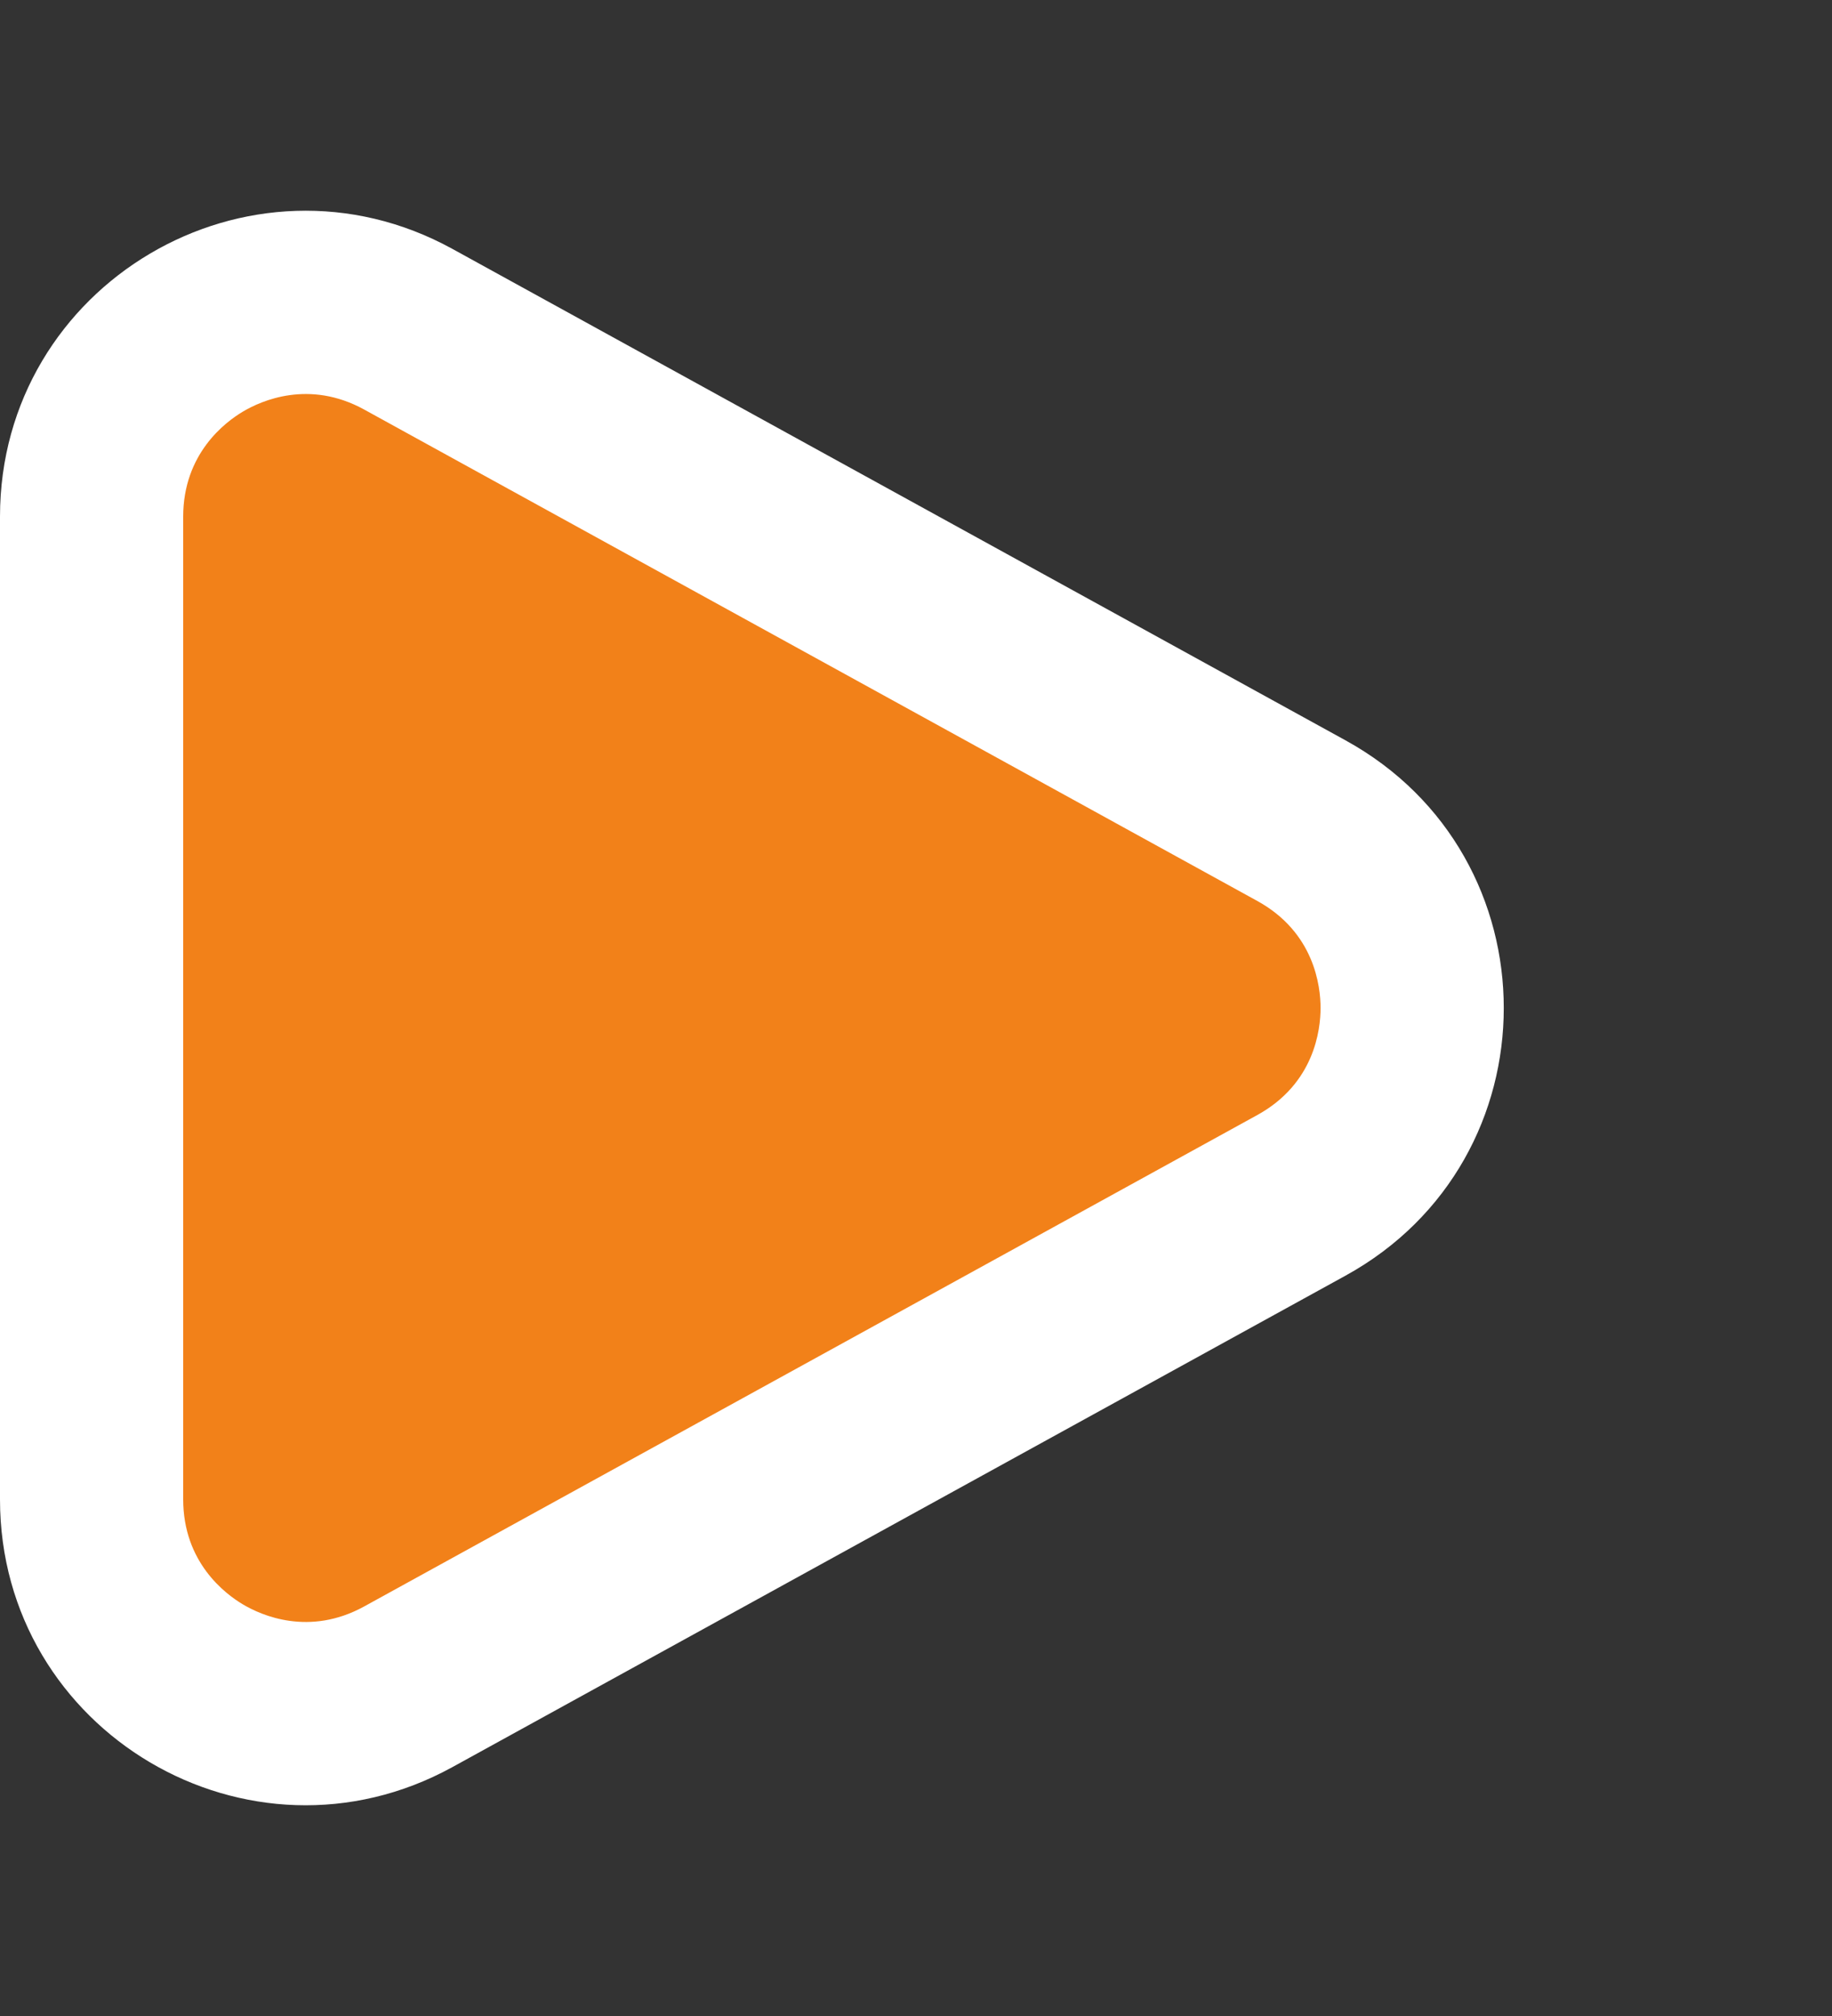 <svg xmlns="http://www.w3.org/2000/svg" width="30" height="33" viewBox="0 0 30 33">
  <rect x="0" y="0" width="30" height="33" fill="#333333" stroke="none"/>
  <g id="button-triangle" transform="translate(30) rotate(90)" fill="#f28119">
    <path d="M 24.544 28.5 L 8.456 28.5 C 7.206 28.5 6.08 27.858 5.444 26.781 C 4.807 25.705 4.787 24.409 5.39 23.313 L 13.433 8.688 C 14.058 7.553 15.204 6.875 16.5 6.875 C 17.796 6.875 18.942 7.553 19.567 8.688 L 27.61 23.313 C 28.213 24.409 28.193 25.705 27.556 26.781 C 26.92 27.858 25.794 28.5 24.544 28.5 Z" stroke="none"/>
    <path d="M 16.5 8.375 C 16.144 8.375 15.262 8.476 14.748 9.411 L 6.704 24.036 C 6.208 24.938 6.56 25.723 6.735 26.018 C 6.909 26.313 7.427 27 8.456 27 L 24.544 27 C 25.573 27 26.091 26.313 26.265 26.018 C 26.44 25.723 26.792 24.938 26.296 24.036 L 18.252 9.411 C 17.738 8.476 16.856 8.375 16.5 8.375 M 16.5 5.375 C 18.216 5.375 19.931 6.239 20.881 7.966 L 28.925 22.59 C 30.757 25.923 28.347 30 24.544 30 L 8.456 30 C 4.653 30 2.243 25.923 4.075 22.59 L 12.119 7.966 C 13.069 6.239 14.784 5.375 16.5 5.375 Z" stroke="none" fill="#fff"/>
  </g>
</svg>
